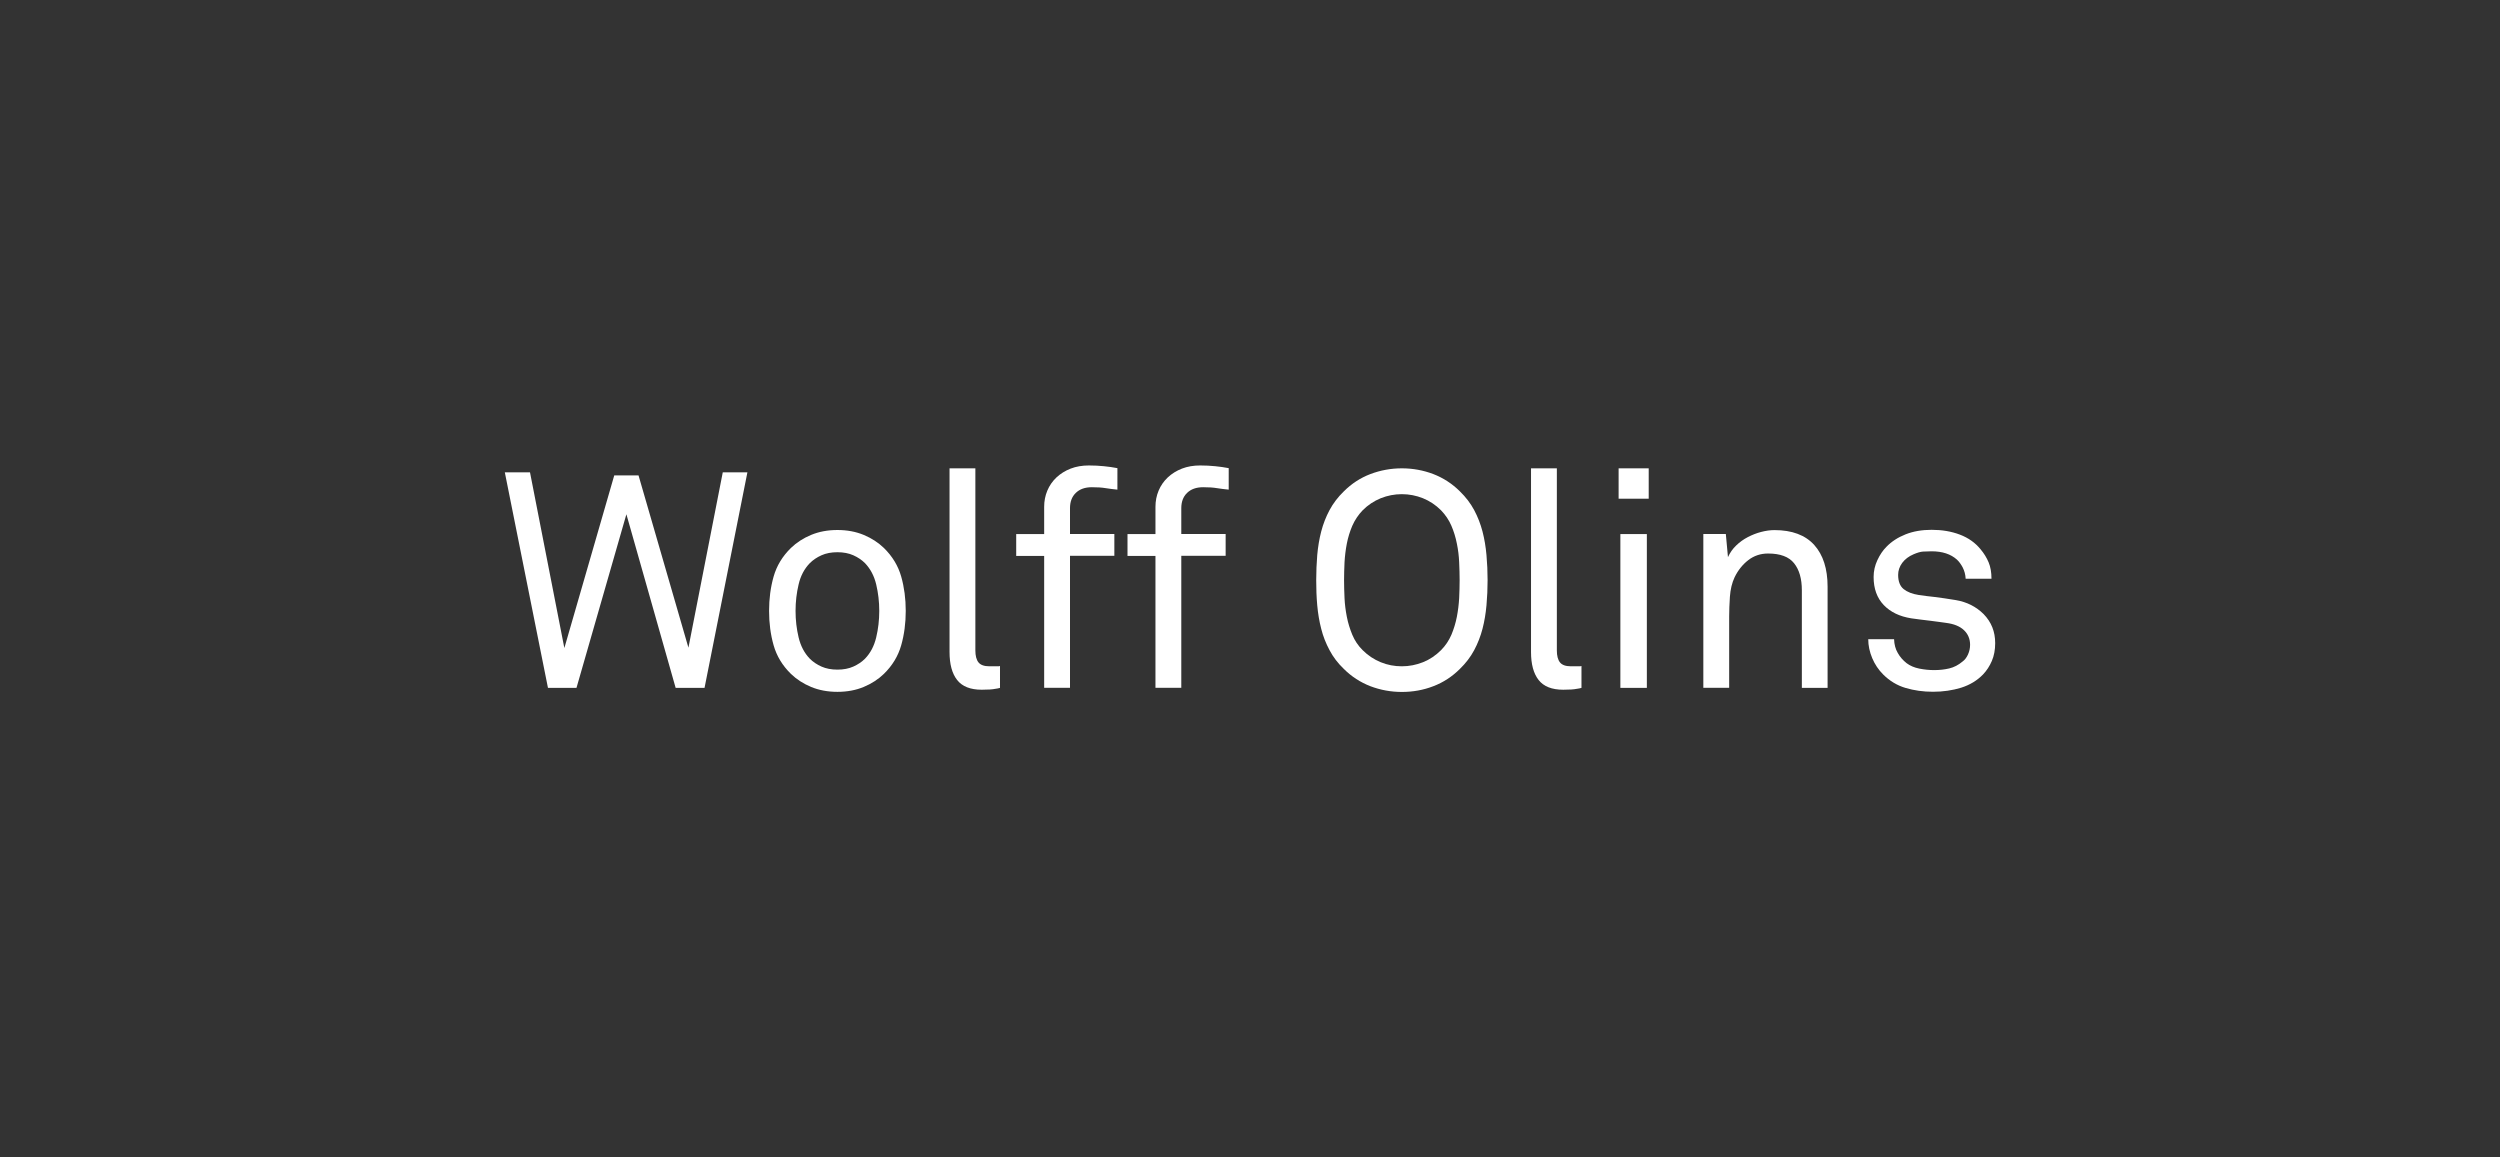 <?xml version="1.0" encoding="utf-8"?>
<!-- Generator: Adobe Illustrator 23.1.1, SVG Export Plug-In . SVG Version: 6.00 Build 0)  -->
<svg version="1.1" id="Layer_1" xmlns="http://www.w3.org/2000/svg" xmlns:xlink="http://www.w3.org/1999/xlink" x="0px" y="0px"
	 viewBox="0 0 270 125" style="enable-background:new 0 0 270 125;" xml:space="preserve">
<rect x="0" y="0" width="270" height="125" fill="#333333" stroke="none"/>
<style type="text/css">
	.st0{fill:#FFFFFF;}
</style>
<g>
	<polygon class="st0" points="76.09,74.29 72.97,74.29 67.65,55.54 62.26,74.29 59.18,74.29 54.52,51.01 57.24,51.01 60.95,69.99 
		66.34,51.34 68.96,51.34 74.35,69.95 78.06,51.01 80.72,51.01 	"/>
	<g>
		<path class="st0" d="M94.96,65.98c0-0.99-0.11-1.94-0.33-2.86c-0.22-0.92-0.62-1.68-1.21-2.3c-0.35-0.35-0.77-0.63-1.26-0.85
			c-0.49-0.22-1.07-0.33-1.72-0.33c-0.66,0-1.23,0.11-1.72,0.33c-0.49,0.22-0.91,0.5-1.26,0.85c-0.59,0.61-1,1.38-1.21,2.3
			c-0.22,0.92-0.33,1.87-0.33,2.86c0,0.99,0.11,1.94,0.33,2.86c0.22,0.92,0.62,1.69,1.21,2.3c0.35,0.35,0.77,0.63,1.26,0.85
			c0.49,0.22,1.07,0.33,1.72,0.33c0.66,0,1.23-0.11,1.72-0.33c0.49-0.22,0.91-0.5,1.26-0.85c0.59-0.61,0.99-1.38,1.21-2.3
			C94.85,67.92,94.96,66.97,94.96,65.98 M97.82,65.98c0,1.31-0.16,2.55-0.49,3.71c-0.33,1.16-0.95,2.19-1.87,3.09
			c-0.61,0.59-1.34,1.06-2.18,1.41c-0.84,0.35-1.79,0.53-2.84,0.53c-1.05,0-2-0.18-2.84-0.53c-0.84-0.35-1.57-0.82-2.18-1.41
			c-0.92-0.9-1.54-1.93-1.87-3.09c-0.33-1.16-0.49-2.4-0.49-3.71s0.16-2.55,0.49-3.71c0.33-1.16,0.95-2.19,1.87-3.09
			c0.61-0.59,1.34-1.06,2.18-1.41c0.84-0.35,1.79-0.53,2.84-0.53c1.05,0,2,0.18,2.84,0.53c0.84,0.35,1.57,0.82,2.18,1.41
			c0.92,0.9,1.54,1.93,1.87,3.09C97.66,63.43,97.82,64.67,97.82,65.98"/>
		<path class="st0" d="M108,74.29c-0.13,0.04-0.3,0.08-0.49,0.1c-0.33,0.07-0.82,0.1-1.48,0.1c-1.23,0-2.11-0.35-2.66-1.05
			c-0.55-0.7-0.82-1.71-0.82-3.02V50.58h2.79v19.67c0,0.57,0.11,1,0.33,1.28c0.22,0.28,0.61,0.43,1.18,0.43h0.92
			c0.09,0,0.17-0.01,0.23-0.03V74.29z"/>
		<path class="st0" d="M120.67,52.88c-0.44-0.04-0.86-0.1-1.26-0.16c-0.41-0.07-0.9-0.1-1.49-0.1c-0.75,0-1.32,0.21-1.74,0.62
			c-0.42,0.41-0.62,0.96-0.62,1.64v2.79h4.79v2.36h-4.79v14.25h-2.79V60.04h-3.02v-2.36h3.02v-2.95c0-0.61,0.11-1.19,0.34-1.74
			c0.23-0.55,0.56-1.02,0.99-1.43c0.43-0.4,0.94-0.72,1.53-0.95c0.59-0.23,1.25-0.34,1.97-0.34c0.57,0,1.11,0.03,1.62,0.08
			c0.51,0.05,1,0.12,1.46,0.21V52.88z"/>
		<path class="st0" d="M132.69,52.88c-0.44-0.04-0.86-0.1-1.26-0.16c-0.41-0.07-0.9-0.1-1.49-0.1c-0.75,0-1.32,0.21-1.74,0.62
			c-0.42,0.41-0.62,0.96-0.62,1.64v2.79h4.79v2.36h-4.79v14.25h-2.79V60.04h-3.02v-2.36h3.02v-2.95c0-0.61,0.11-1.19,0.34-1.74
			c0.23-0.55,0.56-1.02,0.99-1.43c0.43-0.4,0.94-0.72,1.53-0.95c0.59-0.23,1.25-0.34,1.97-0.34c0.57,0,1.11,0.03,1.62,0.08
			c0.51,0.05,1,0.12,1.46,0.21V52.88z"/>
		<path class="st0" d="M157.64,62.66c0-0.61-0.02-1.26-0.05-1.94c-0.03-0.68-0.11-1.35-0.25-2.02c-0.13-0.67-0.33-1.31-0.59-1.92
			c-0.26-0.61-0.64-1.17-1.12-1.67c-0.57-0.57-1.22-1-1.95-1.3c-0.73-0.29-1.49-0.44-2.28-0.44c-0.79,0-1.55,0.15-2.28,0.44
			c-0.73,0.3-1.38,0.73-1.95,1.3c-0.48,0.5-0.85,1.06-1.12,1.67c-0.26,0.61-0.46,1.25-0.59,1.92c-0.13,0.67-0.21,1.34-0.25,2.02
			c-0.03,0.68-0.05,1.32-0.05,1.94c0,0.61,0.02,1.26,0.05,1.94c0.03,0.68,0.12,1.35,0.25,2.02c0.13,0.67,0.33,1.31,0.59,1.94
			c0.26,0.62,0.63,1.18,1.12,1.66c0.57,0.57,1.22,1,1.95,1.3c0.73,0.3,1.49,0.44,2.28,0.44c0.79,0,1.55-0.15,2.28-0.44
			s1.38-0.73,1.95-1.3c0.48-0.48,0.85-1.04,1.12-1.66c0.26-0.62,0.46-1.27,0.59-1.94c0.13-0.67,0.21-1.34,0.25-2.02
			C157.62,63.92,157.64,63.28,157.64,62.66 M160.66,62.66c0,0.92-0.04,1.82-0.12,2.71c-0.08,0.89-0.22,1.73-0.43,2.54
			c-0.21,0.81-0.51,1.58-0.9,2.31c-0.39,0.73-0.91,1.41-1.54,2.02c-0.83,0.83-1.79,1.46-2.87,1.87c-1.08,0.42-2.22,0.62-3.4,0.62
			c-1.18,0-2.32-0.21-3.4-0.62c-1.08-0.42-2.04-1.04-2.87-1.87c-0.64-0.61-1.15-1.28-1.54-2.02c-0.39-0.73-0.7-1.5-0.9-2.31
			c-0.21-0.81-0.35-1.66-0.43-2.54c-0.08-0.89-0.11-1.79-0.11-2.71c0-0.92,0.04-1.82,0.11-2.71c0.08-0.89,0.22-1.74,0.43-2.55
			c0.21-0.81,0.51-1.58,0.9-2.31c0.39-0.73,0.91-1.41,1.54-2.02c0.83-0.83,1.79-1.46,2.87-1.87c1.08-0.41,2.22-0.62,3.4-0.62
			c1.18,0,2.32,0.21,3.4,0.62c1.08,0.42,2.04,1.04,2.87,1.87c0.63,0.61,1.15,1.29,1.54,2.02c0.39,0.73,0.69,1.51,0.9,2.31
			c0.21,0.81,0.35,1.66,0.43,2.55C160.62,60.84,160.66,61.75,160.66,62.66"/>
		<path class="st0" d="M170.8,74.29c-0.13,0.04-0.3,0.08-0.49,0.1c-0.33,0.07-0.82,0.1-1.48,0.1c-1.23,0-2.11-0.35-2.66-1.05
			c-0.55-0.7-0.82-1.71-0.82-3.02V50.58h2.79v19.67c0,0.57,0.11,1,0.33,1.28c0.22,0.28,0.61,0.43,1.18,0.43h0.92
			c0.09,0,0.17-0.01,0.23-0.03V74.29z"/>
	</g>
	<path class="st0" d="M175,57.68h2.86v16.61H175V57.68z M174.81,50.58h3.25v3.28h-3.25V50.58z"/>
	<g>
		<path class="st0" d="M194.6,74.29V63.75c0-1.25-0.28-2.22-0.84-2.92c-0.56-0.7-1.49-1.05-2.81-1.05c-0.81,0-1.52,0.24-2.13,0.71
			c-0.61,0.47-1.11,1.09-1.48,1.85c-0.29,0.61-0.45,1.31-0.51,2.1c-0.05,0.79-0.08,1.5-0.08,2.13v7.71h-2.79V57.67h2.43l0.23,2.5
			c0.22-0.48,0.51-0.9,0.89-1.26c0.37-0.36,0.79-0.66,1.25-0.9c0.46-0.24,0.94-0.43,1.44-0.56c0.5-0.13,0.98-0.2,1.44-0.2
			c1.9,0,3.34,0.54,4.3,1.61c0.96,1.07,1.44,2.57,1.44,4.5v10.93H194.6z"/>
		<path class="st0" d="M215.48,69.46c0,0.72-0.12,1.36-0.36,1.92c-0.24,0.56-0.56,1.05-0.95,1.46c-0.64,0.66-1.42,1.13-2.36,1.43
			c-0.94,0.29-1.96,0.44-3.05,0.44c-1.05,0-2.04-0.14-2.95-0.41c-0.92-0.27-1.73-0.76-2.43-1.46c-0.5-0.5-0.9-1.09-1.18-1.76
			c-0.28-0.67-0.43-1.35-0.43-2.05h2.79c0.02,0.57,0.15,1.07,0.4,1.49c0.24,0.43,0.56,0.79,0.95,1.1c0.37,0.28,0.83,0.48,1.38,0.59
			c0.55,0.11,1.08,0.16,1.61,0.16c0.57,0,1.11-0.06,1.62-0.18c0.51-0.12,0.99-0.37,1.43-0.74c0.24-0.17,0.44-0.43,0.59-0.76
			c0.15-0.33,0.23-0.68,0.23-1.05c0-0.63-0.22-1.16-0.66-1.58c-0.44-0.42-1.08-0.68-1.94-0.79c-0.18-0.02-0.42-0.05-0.72-0.1
			c-0.31-0.04-0.64-0.09-0.99-0.13c-0.35-0.04-0.71-0.09-1.07-0.13c-0.36-0.04-0.68-0.09-0.97-0.13c-1.25-0.2-2.24-0.67-2.97-1.43
			c-0.73-0.76-1.1-1.77-1.1-3.04c0-0.64,0.14-1.24,0.41-1.82c0.27-0.58,0.6-1.06,0.97-1.43c0.55-0.57,1.24-1.02,2.07-1.35
			c0.83-0.33,1.77-0.49,2.82-0.49c1.12,0,2.13,0.17,3.05,0.52c0.92,0.35,1.66,0.88,2.23,1.58c0.37,0.44,0.66,0.91,0.87,1.41
			c0.21,0.5,0.31,1.09,0.31,1.77h-2.79c-0.02-0.44-0.13-0.84-0.31-1.2c-0.19-0.36-0.4-0.65-0.64-0.87
			c-0.66-0.59-1.57-0.89-2.73-0.89c-0.33,0-0.63,0.01-0.92,0.03c-0.29,0.02-0.62,0.12-1.02,0.29c-0.52,0.22-0.93,0.53-1.23,0.93
			c-0.3,0.41-0.44,0.84-0.44,1.3c0,0.7,0.2,1.21,0.59,1.53c0.4,0.32,0.94,0.53,1.64,0.64c0.46,0.07,1.02,0.14,1.67,0.21
			c0.66,0.08,1.43,0.19,2.33,0.34c1.18,0.2,2.18,0.7,3,1.51C215.07,67.19,215.48,68.21,215.48,69.46"/>
	</g>
</g>
</svg>
